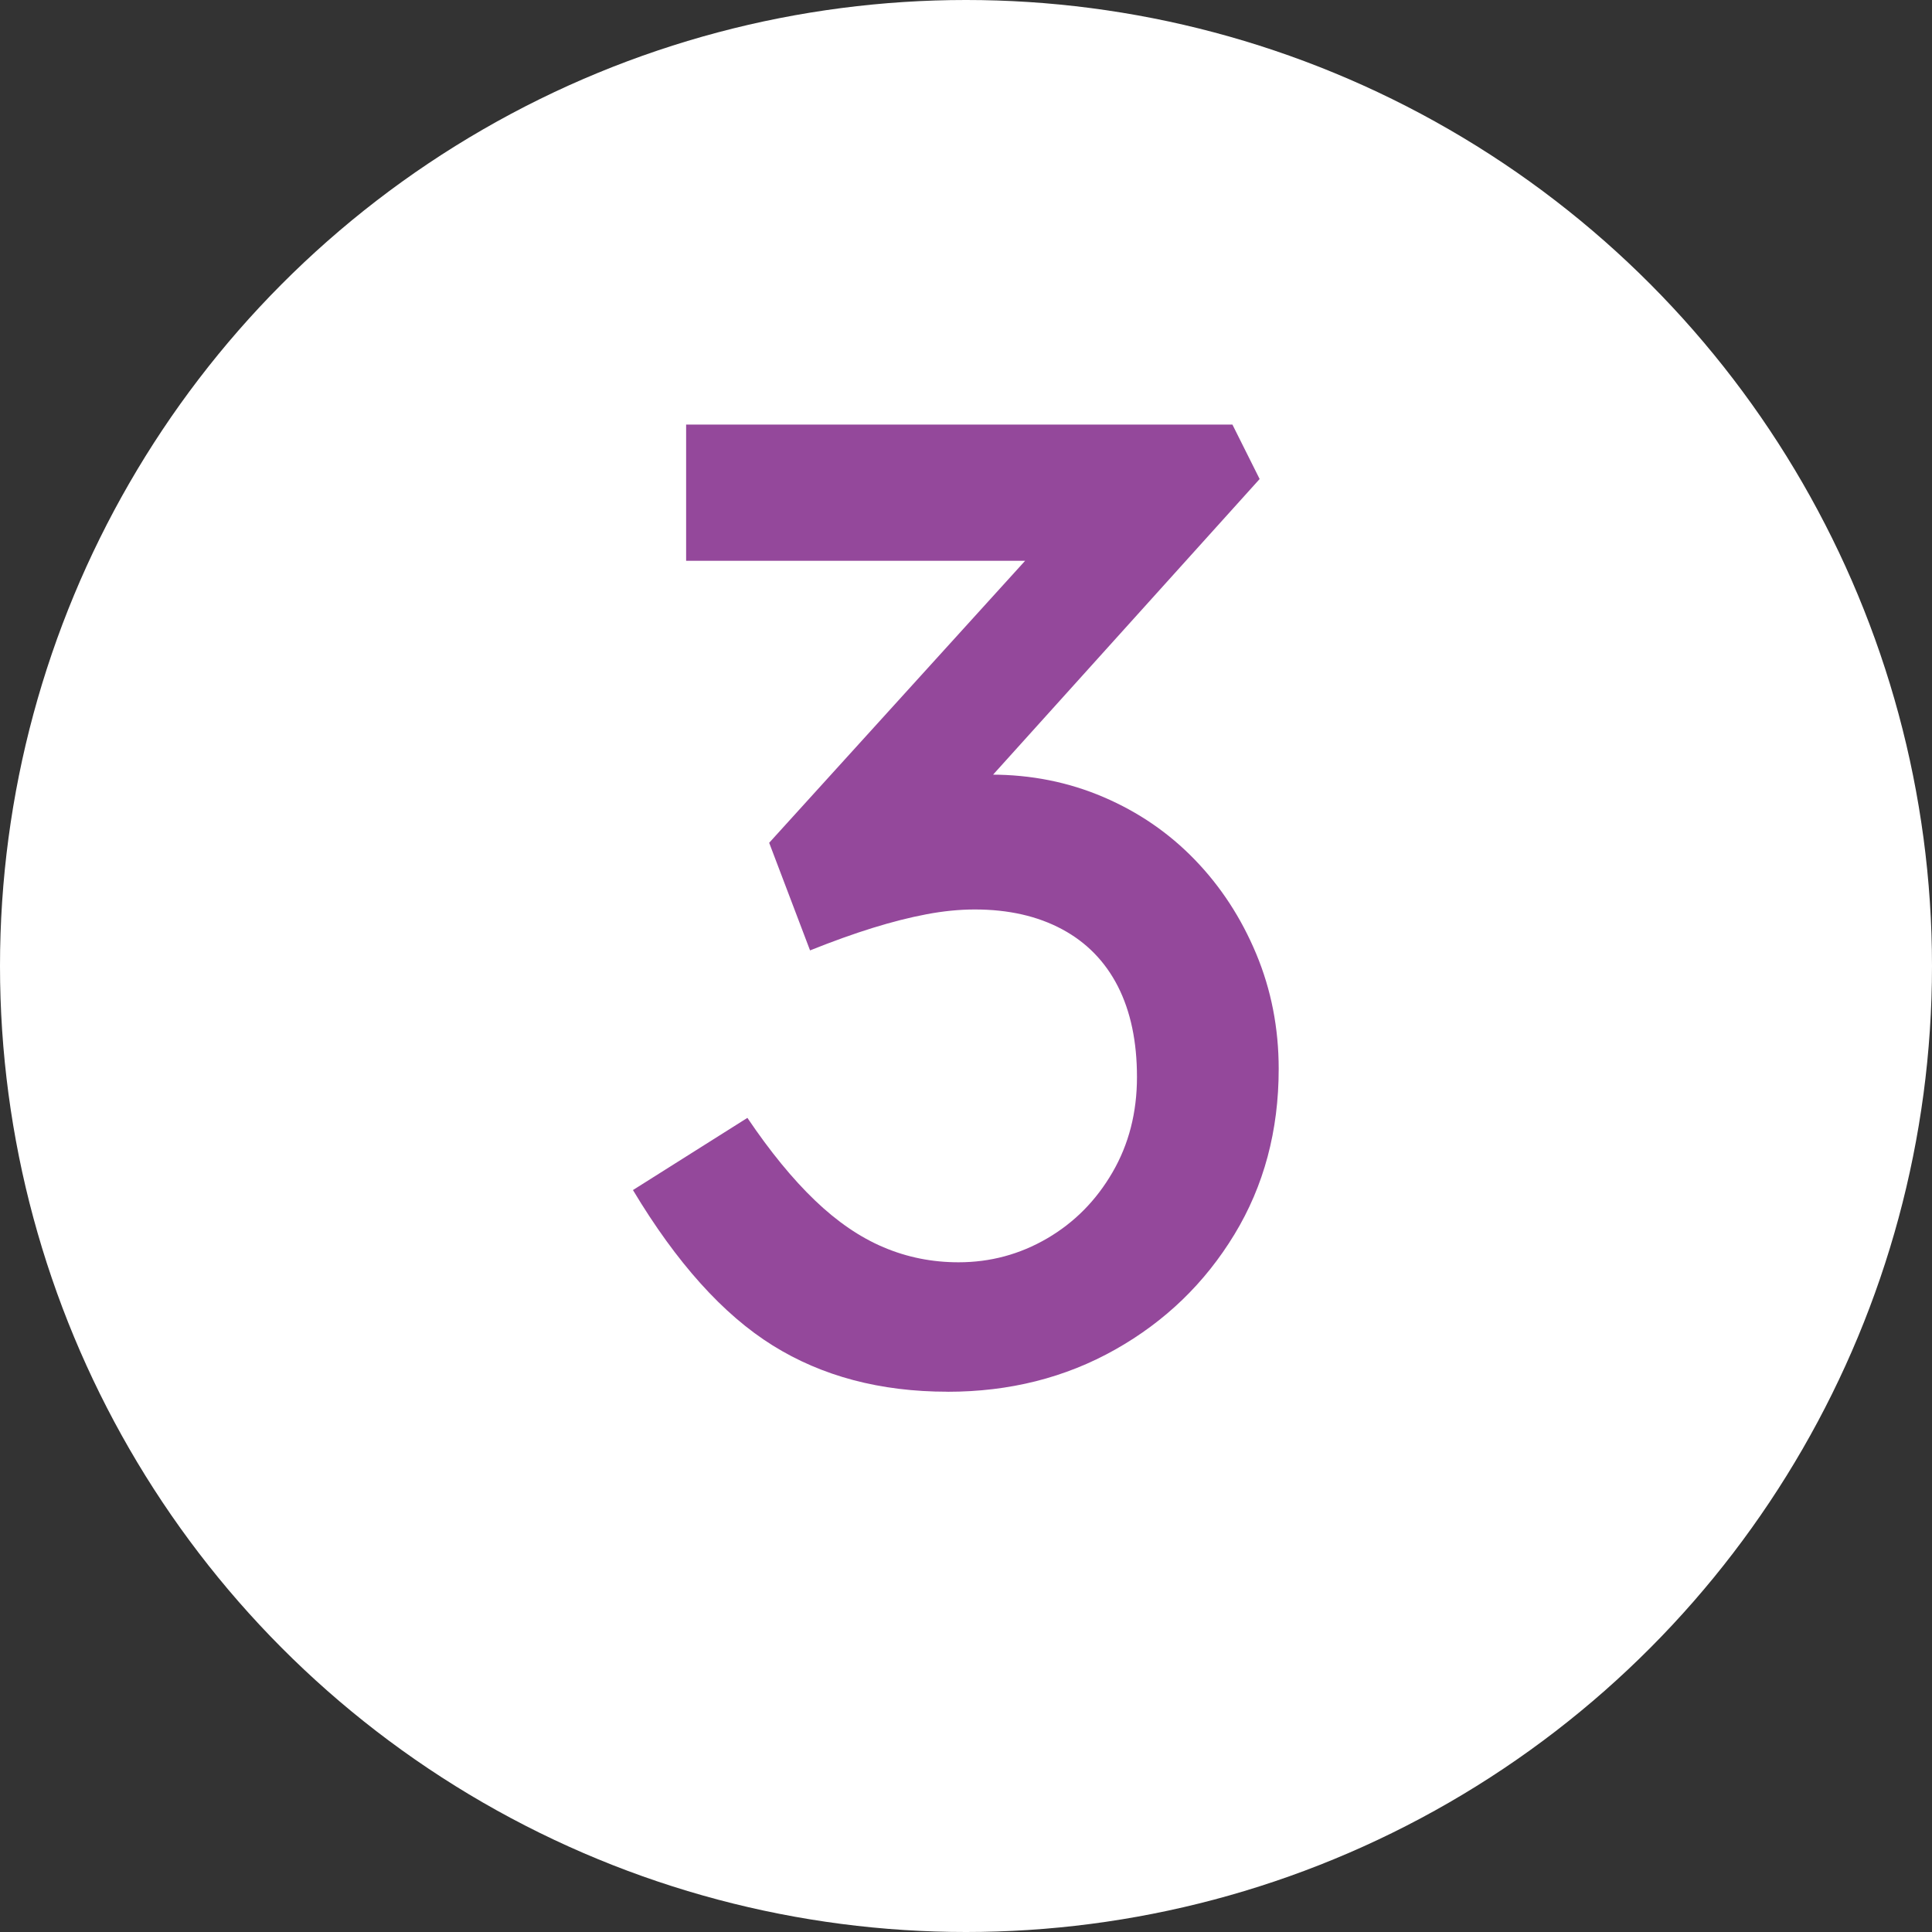 <?xml version="1.0" encoding="UTF-8"?>
<svg id="Layer_2" data-name="Layer 2" xmlns="http://www.w3.org/2000/svg" viewBox="0 0 432 432">
  <rect x="0" y="0" width="432" height="432" fill="#333333" stroke="none"/>
  <defs>
    <style>
      .cls-1 {
        fill: #fff;
      }

      .cls-2 {
        fill: #94489b;
      }
    </style>
  </defs>
  <g id="Layer_1-2" data-name="Layer 1">
    <g>
      <circle class="cls-1" cx="216" cy="216" r="216"/>
      <path class="cls-2" d="M211.89,311.19c-15.03,0-28.08-3.45-39.14-10.36-11.07-6.9-21.48-18.48-31.22-34.73l25.59-16.14c5.07,7.51,10.1,13.66,15.08,18.43,4.97,4.77,10.1,8.28,15.38,10.51,5.28,2.24,10.86,3.35,16.75,3.35,7.11,0,13.71-1.78,19.8-5.33,6.09-3.55,10.97-8.48,14.62-14.77,3.66-6.29,5.48-13.4,5.48-21.32s-1.42-14.67-4.26-20.26c-2.85-5.58-7.01-9.85-12.49-12.79-5.48-2.94-11.98-4.42-19.5-4.42-3.46,0-7.06.36-10.81,1.07-3.76.71-7.77,1.73-12.03,3.05-4.26,1.32-8.94,3-14.01,5.03l-9.14-24.06,65.8-72.5,6.4,9.44h-90.77v-30.46h122.15l6.09,12.18-69.76,77.37-7.62-7.92c1.62-.81,4.31-1.57,8.07-2.28,3.75-.71,6.85-1.07,9.29-1.07,8.93,0,17.31,1.68,25.13,5.03,7.82,3.35,14.62,8.02,20.41,14.01,5.79,5.99,10.36,13,13.71,21.02,3.35,8.02,5.03,16.6,5.03,25.74,0,13.81-3.3,26.15-9.9,37.01-6.6,10.87-15.49,19.45-26.65,25.74-11.17,6.3-23.66,9.44-37.47,9.44Z"/>
    </g>
  </g>
</svg>